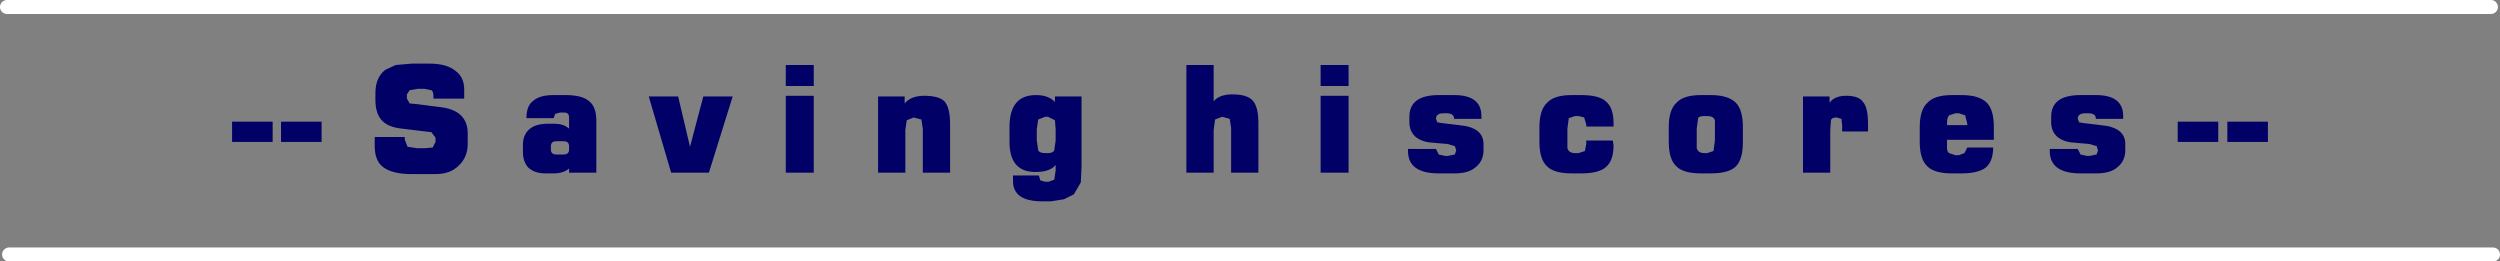 <?xml version="1.0" encoding="UTF-8" standalone="no"?>
<svg xmlns:xlink="http://www.w3.org/1999/xlink" height="18.7px" width="178.8px" xmlns="http://www.w3.org/2000/svg">
  <rect width="100%" height="100%" fill="#808080" stroke="none"/>
  <g transform="matrix(1.0, 0.0, 0.0, 1.0, 89.4, 9.35)">
    <path d="M5.05 -3.2 L5.05 -4.7 7.05 -4.7 7.05 -3.2 5.05 -3.2 M7.05 -2.5 L7.05 3.0 5.05 3.0 5.05 -2.5 7.05 -2.5 M0.6 -0.55 L0.6 3.0 -1.35 3.0 -1.35 -0.2 -1.45 -0.85 -2.0 -1.0 -2.5 -0.8 -2.6 -0.05 -2.6 3.0 -4.55 3.0 -4.55 -4.7 -2.6 -4.7 -2.6 -2.1 Q-2.2 -2.6 -1.25 -2.6 -0.2 -2.6 0.2 -2.15 0.6 -1.7 0.6 -0.55 M11.4 -1.0 Q11.4 -2.55 13.5 -2.55 L14.6 -2.55 Q16.55 -2.55 16.55 -1.05 L16.55 -0.85 14.6 -0.85 Q14.6 -1.25 14.05 -1.25 L13.85 -1.25 Q13.3 -1.25 13.3 -0.85 L13.4 -0.6 13.7 -0.55 14.95 -0.4 Q16.7 -0.25 16.7 0.95 L16.7 1.4 Q16.7 2.15 16.15 2.6 15.65 3.05 14.65 3.05 L13.5 3.05 Q11.3 3.05 11.3 1.45 L11.3 1.3 13.3 1.3 13.5 1.7 13.95 1.8 14.15 1.8 14.65 1.7 14.75 1.4 14.65 1.1 14.15 0.95 13.0 0.85 Q12.25 0.8 11.8 0.4 11.4 0.0 11.4 -0.6 L11.4 -1.0 M21.25 -2.0 Q21.75 -2.55 23.0 -2.55 L23.7 -2.55 Q24.95 -2.55 25.45 -2.1 26.0 -1.65 26.0 -0.55 L26.0 -0.3 24.05 -0.3 24.05 -0.45 23.9 -0.95 23.5 -1.05 23.25 -1.05 22.8 -0.9 22.7 -0.15 22.7 0.7 22.7 1.25 Q22.8 1.6 23.25 1.6 L23.5 1.6 23.95 1.45 24.05 0.95 24.05 0.7 25.95 0.7 26.0 1.05 Q26.0 2.15 25.45 2.6 24.95 3.05 23.7 3.05 L23.0 3.05 Q21.75 3.05 21.25 2.55 20.7 2.05 20.7 0.8 L20.7 -0.25 Q20.7 -1.5 21.25 -2.0 M32.25 -2.55 L32.95 -2.55 Q34.2 -2.55 34.75 -2.0 35.25 -1.5 35.25 -0.25 L35.25 0.8 Q35.25 2.05 34.75 2.55 34.25 3.05 32.95 3.05 L32.25 3.05 Q31.0 3.05 30.5 2.55 29.95 2.05 29.95 0.8 L29.95 -0.25 Q29.95 -1.5 30.5 -2.0 31.0 -2.55 32.25 -2.55 M32.5 -1.05 Q32.1 -1.05 32.05 -0.9 L31.95 -0.15 31.95 0.7 31.95 1.25 Q32.05 1.6 32.5 1.6 L32.7 1.6 33.15 1.45 33.25 0.7 33.25 -0.15 33.25 -0.75 Q33.15 -1.05 32.7 -1.05 L32.5 -1.05 M41.95 -0.95 Q41.6 -0.95 41.55 -0.75 L41.5 -0.05 41.5 3.0 39.55 3.0 39.55 -2.45 41.45 -2.45 41.45 -2.0 Q41.8 -2.5 42.65 -2.5 43.55 -2.5 43.85 -2.05 44.2 -1.65 44.2 -0.5 L44.2 0.05 42.35 0.05 42.35 -0.4 42.3 -0.85 41.95 -0.95 M48.45 -2.0 Q48.95 -2.55 50.2 -2.55 L50.9 -2.55 Q52.15 -2.55 52.7 -2.0 53.2 -1.5 53.2 -0.25 L53.2 0.65 49.85 0.65 49.85 1.2 Q49.85 1.5 50.0 1.6 L50.45 1.75 50.7 1.75 51.1 1.6 51.3 1.2 53.15 1.2 Q53.15 2.2 52.6 2.65 52.05 3.05 50.9 3.05 L50.2 3.05 Q48.95 3.05 48.45 2.55 47.9 2.05 47.9 0.8 L47.9 -0.25 Q47.9 -1.5 48.45 -2.0 M50.0 -1.1 Q49.85 -0.95 49.85 -0.55 L49.85 -0.4 51.3 -0.4 51.3 -0.5 51.15 -1.1 50.7 -1.25 50.45 -1.25 50.0 -1.1 M59.95 -1.25 L59.75 -1.25 Q59.2 -1.25 59.2 -0.85 L59.3 -0.6 59.6 -0.55 60.85 -0.4 Q62.6 -0.25 62.6 0.95 L62.6 1.4 Q62.6 2.15 62.05 2.6 61.55 3.05 60.55 3.05 L59.4 3.05 Q57.2 3.05 57.2 1.45 L57.2 1.3 59.2 1.3 59.4 1.7 59.85 1.8 60.05 1.8 60.55 1.7 60.65 1.4 60.55 1.1 60.05 0.95 58.9 0.85 Q58.15 0.8 57.7 0.4 57.3 0.0 57.3 -0.6 L57.3 -1.0 Q57.3 -2.55 59.4 -2.55 L60.5 -2.55 Q62.45 -2.55 62.45 -1.05 L62.45 -0.85 60.5 -0.85 Q60.5 -1.25 59.95 -1.25 M72.8 -0.65 L72.8 0.8 69.9 0.8 69.9 -0.65 72.8 -0.65 M69.25 -0.65 L69.25 0.8 66.35 0.8 66.35 -0.65 69.25 -0.65 M-66.4 -0.65 L-66.4 0.8 -69.3 0.8 -69.3 -0.65 -66.4 -0.65 M-69.9 -0.65 L-69.9 0.8 -72.8 0.8 -72.8 -0.65 -69.9 -0.65 M-62.55 -2.2 L-62.55 -2.7 Q-62.55 -3.8 -61.85 -4.35 L-61.1 -4.7 -59.95 -4.8 -58.7 -4.8 Q-57.45 -4.8 -56.85 -4.3 -56.2 -3.85 -56.2 -2.95 L-56.2 -2.3 -58.4 -2.3 -58.4 -2.5 Q-58.4 -2.8 -58.55 -2.9 L-59.05 -3.0 -59.5 -3.0 -60.1 -2.9 -60.3 -2.6 -60.3 -2.3 -60.1 -1.95 -59.55 -1.9 -58.0 -1.7 Q-55.95 -1.5 -55.95 0.2 L-55.95 0.95 Q-55.95 1.9 -56.6 2.5 -57.2 3.1 -58.25 3.1 L-59.95 3.1 Q-61.35 3.1 -62.0 2.6 -62.6 2.15 -62.6 1.1 L-62.6 0.45 -60.45 0.45 -60.45 0.65 -60.25 1.15 -59.55 1.25 -59.0 1.25 -58.45 1.2 -58.25 0.8 -58.25 0.5 -58.55 0.1 -59.0 0.05 -60.65 -0.15 Q-61.65 -0.25 -62.1 -0.75 -62.55 -1.25 -62.55 -2.2 M-51.25 -2.15 Q-50.8 -2.55 -49.8 -2.55 L-48.95 -2.55 Q-47.75 -2.55 -47.25 -2.1 -46.75 -1.7 -46.75 -0.7 L-46.75 3.0 -48.7 3.0 -48.7 2.7 Q-49.1 3.05 -49.8 3.05 L-50.4 3.05 Q-51.15 3.05 -51.6 2.65 -52.0 2.25 -52.0 1.5 L-52.0 1.0 Q-52.0 0.3 -51.55 -0.1 -51.1 -0.5 -50.2 -0.5 L-49.75 -0.5 Q-49.1 -0.5 -48.7 -0.15 L-48.7 -0.95 Q-48.7 -1.3 -49.05 -1.3 L-49.35 -1.3 -49.7 -1.2 -49.8 -0.9 -51.75 -0.9 Q-51.75 -1.8 -51.25 -2.15 M-40.9 -2.45 L-40.05 1.15 -39.1 -2.45 -37.0 -2.45 -38.7 3.0 -41.4 3.0 -43.0 -2.45 -40.9 -2.45 M-33.2 -3.2 L-33.2 -4.7 -31.2 -4.7 -31.2 -3.2 -33.2 -3.2 M-31.2 -2.5 L-31.2 3.0 -33.2 3.0 -33.2 -2.5 -31.2 -2.5 M-23.3 -2.5 Q-22.25 -2.5 -21.85 -2.1 -21.45 -1.65 -21.45 -0.5 L-21.45 3.0 -23.4 3.0 -23.4 -0.15 -23.5 -0.8 -24.05 -0.95 -24.55 -0.75 -24.65 -0.05 -24.65 3.0 -26.6 3.0 -26.6 -2.45 -24.7 -2.45 -24.7 -1.95 Q-24.25 -2.5 -23.3 -2.5 M-15.3 -2.55 Q-14.4 -2.55 -13.95 -2.05 L-13.95 -2.45 -12.05 -2.45 -12.05 2.6 -12.1 3.7 -12.6 4.55 -13.3 4.9 -14.25 5.05 -14.85 5.05 Q-16.95 5.05 -16.95 3.6 L-16.95 3.2 -15.1 3.2 -15.0 3.55 -14.65 3.65 -14.4 3.65 -14.0 3.5 -13.9 2.85 -13.9 2.45 Q-14.3 2.95 -15.35 2.95 -17.2 2.95 -17.2 0.8 L-17.2 -0.25 Q-17.2 -1.4 -16.75 -1.95 -16.3 -2.55 -15.3 -2.55 M-15.15 -0.8 L-15.25 -0.1 -15.25 0.7 -15.15 1.4 Q-15.05 1.6 -14.65 1.6 L-14.45 1.6 Q-14.1 1.6 -14.0 1.4 L-13.9 0.7 -13.9 -0.1 -13.95 -0.75 -14.45 -1.0 -14.65 -1.0 -15.15 -0.8 M-48.7 1.1 Q-48.7 0.75 -49.1 0.75 L-49.6 0.75 Q-50.0 0.75 -50.0 1.1 L-50.0 1.35 Q-50.0 1.7 -49.6 1.7 L-49.1 1.7 Q-48.7 1.7 -48.7 1.35 L-48.7 1.1" fill="#000066" fill-rule="evenodd" stroke="none"/>
    <path d="M-88.9 -8.85 L88.75 -8.85 M-88.75 8.85 L88.9 8.85" fill="none" stroke="#ffffff" stroke-linecap="round" stroke-linejoin="round" stroke-width="1.0"/>
  </g>
</svg>

